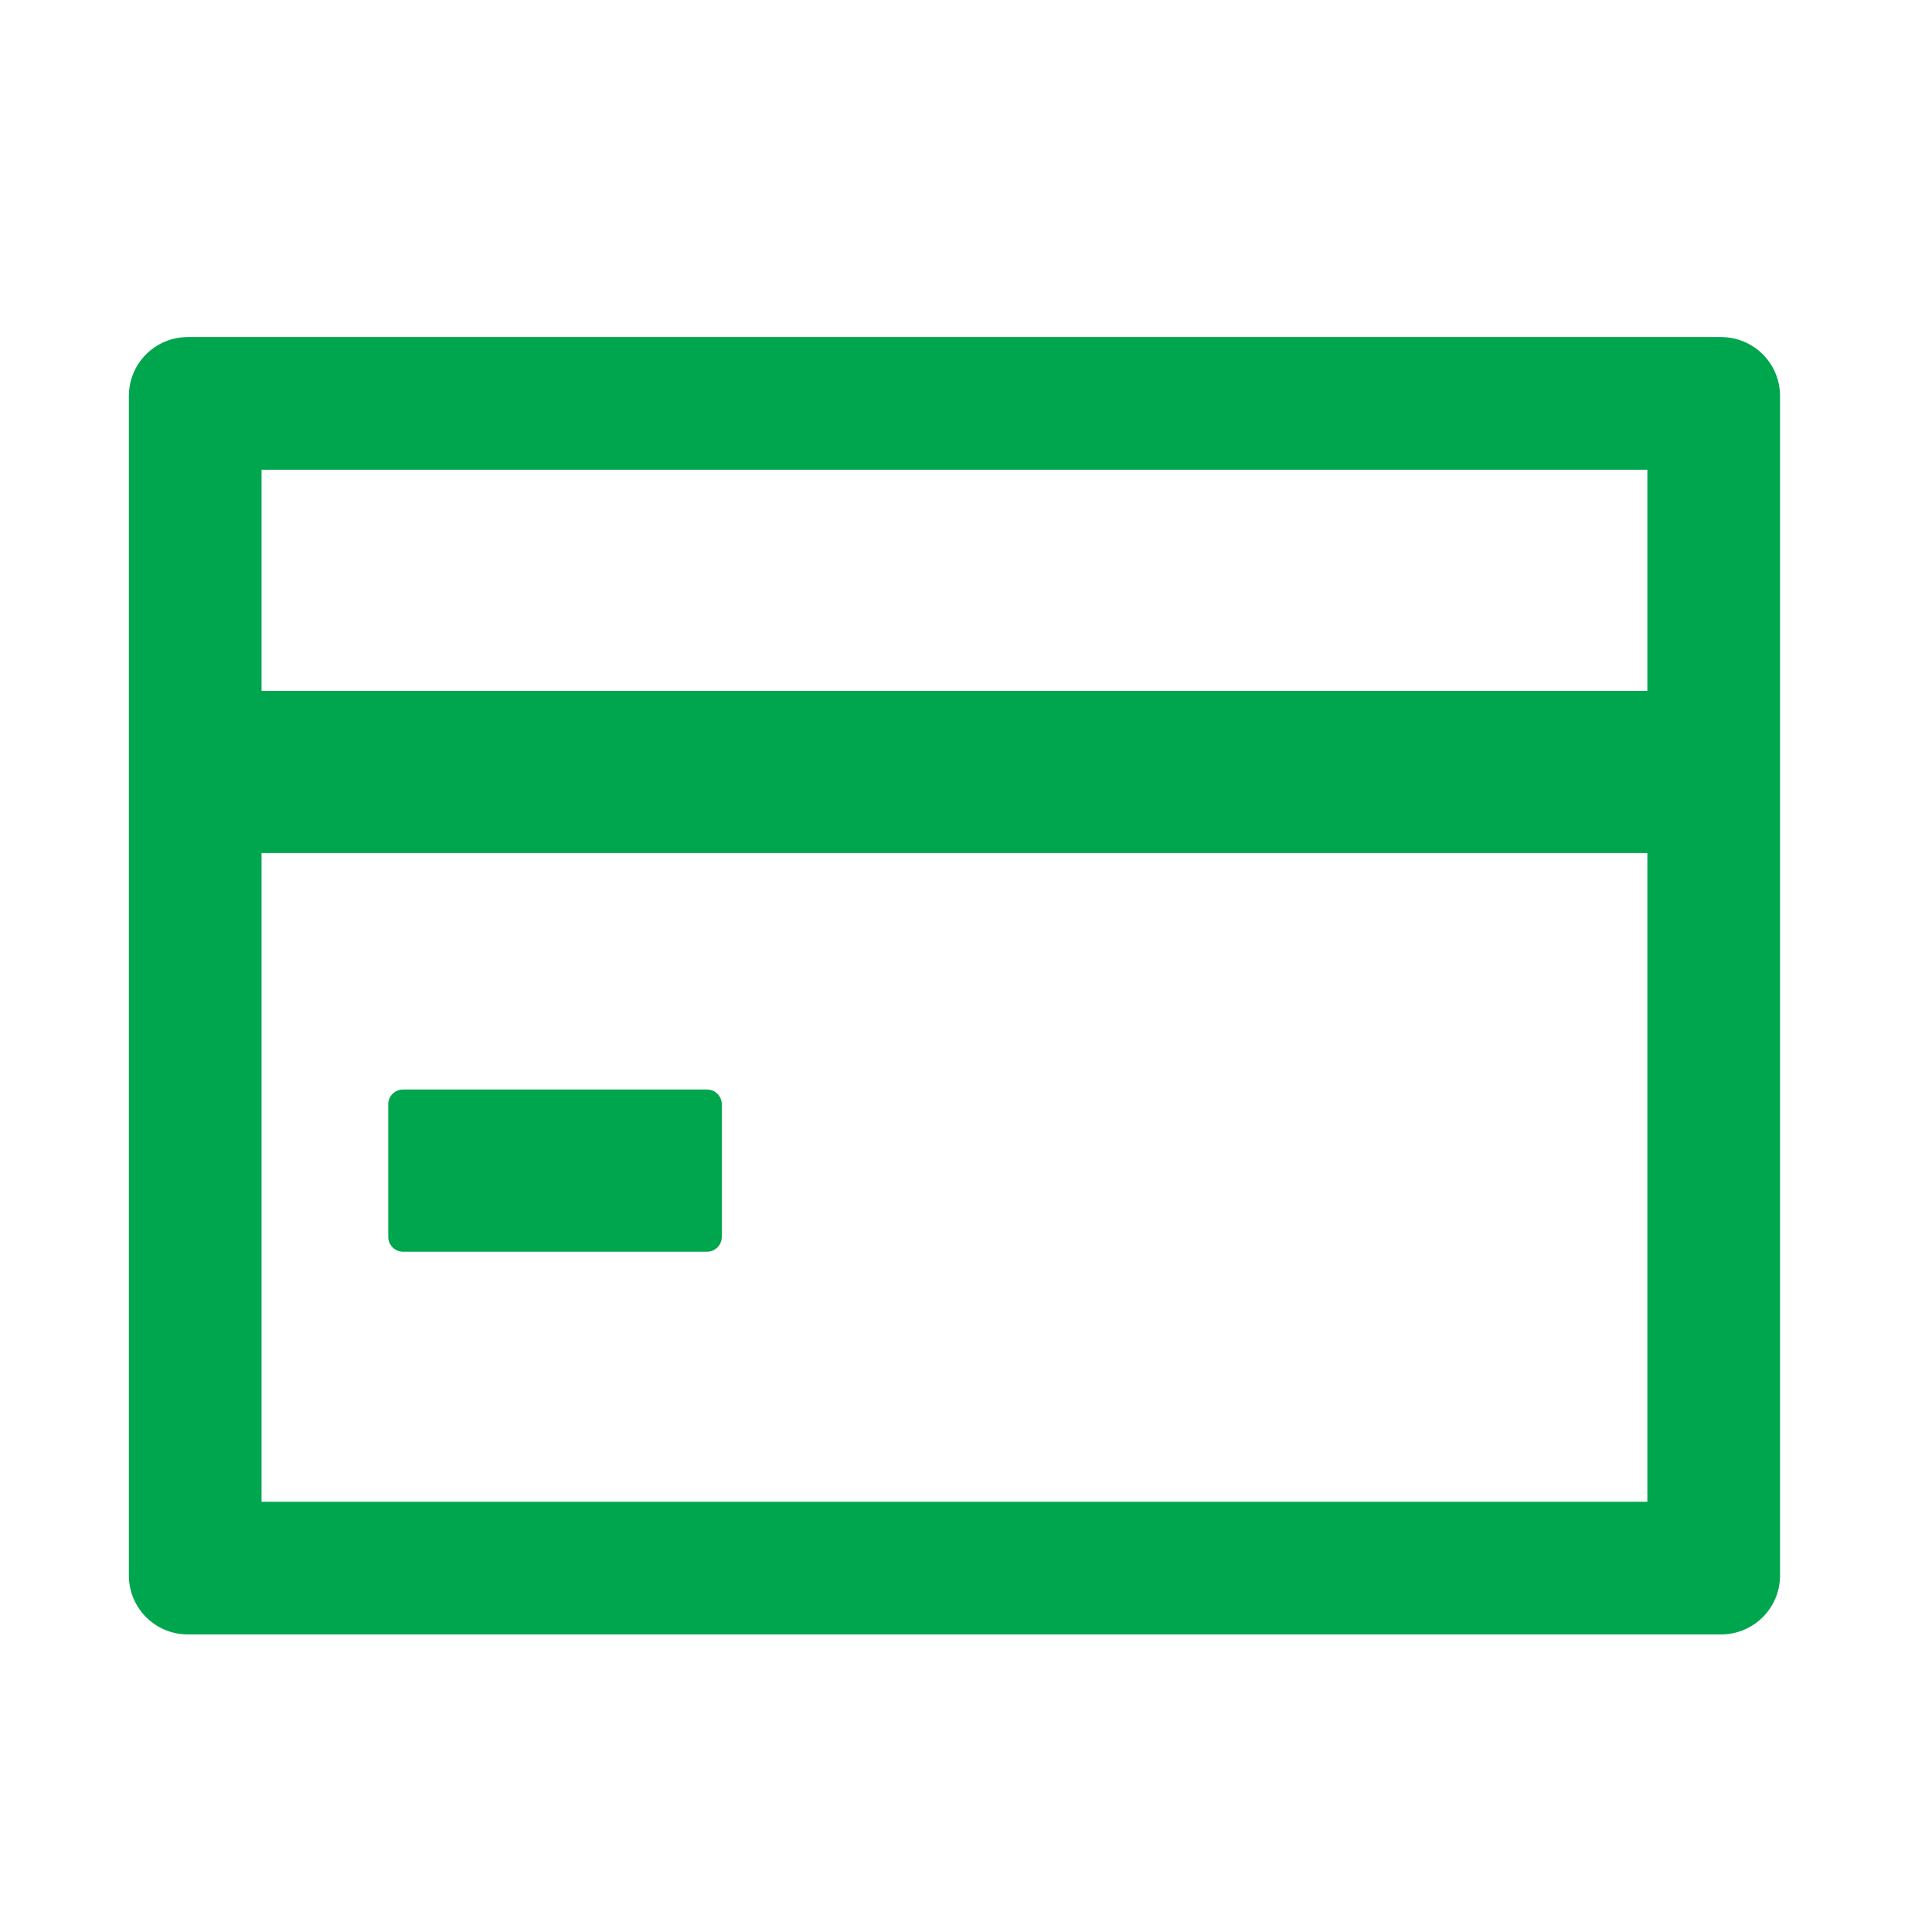 <svg width="43" height="43" viewBox="0 0 43 43" fill="none" xmlns="http://www.w3.org/2000/svg">
<path d="M38.305 7.502H4.18C3.454 7.502 2.868 8.088 2.868 8.814V35.064C2.868 35.79 3.454 36.377 4.18 36.377H38.305C39.031 36.377 39.618 35.79 39.618 35.064V8.814C39.618 8.088 39.031 7.502 38.305 7.502ZM5.821 10.455H36.665V15.377H5.821V10.455ZM36.665 33.424H5.821V18.986H36.665V33.424Z" fill="#00A64E"/>
<path d="M8.969 27.859H15.737C15.917 27.859 16.065 27.711 16.065 27.53V24.577C16.065 24.397 15.917 24.249 15.737 24.249H8.969C8.789 24.249 8.641 24.397 8.641 24.577V27.53C8.641 27.711 8.789 27.859 8.969 27.859Z" fill="#00A64E"/>
</svg>
